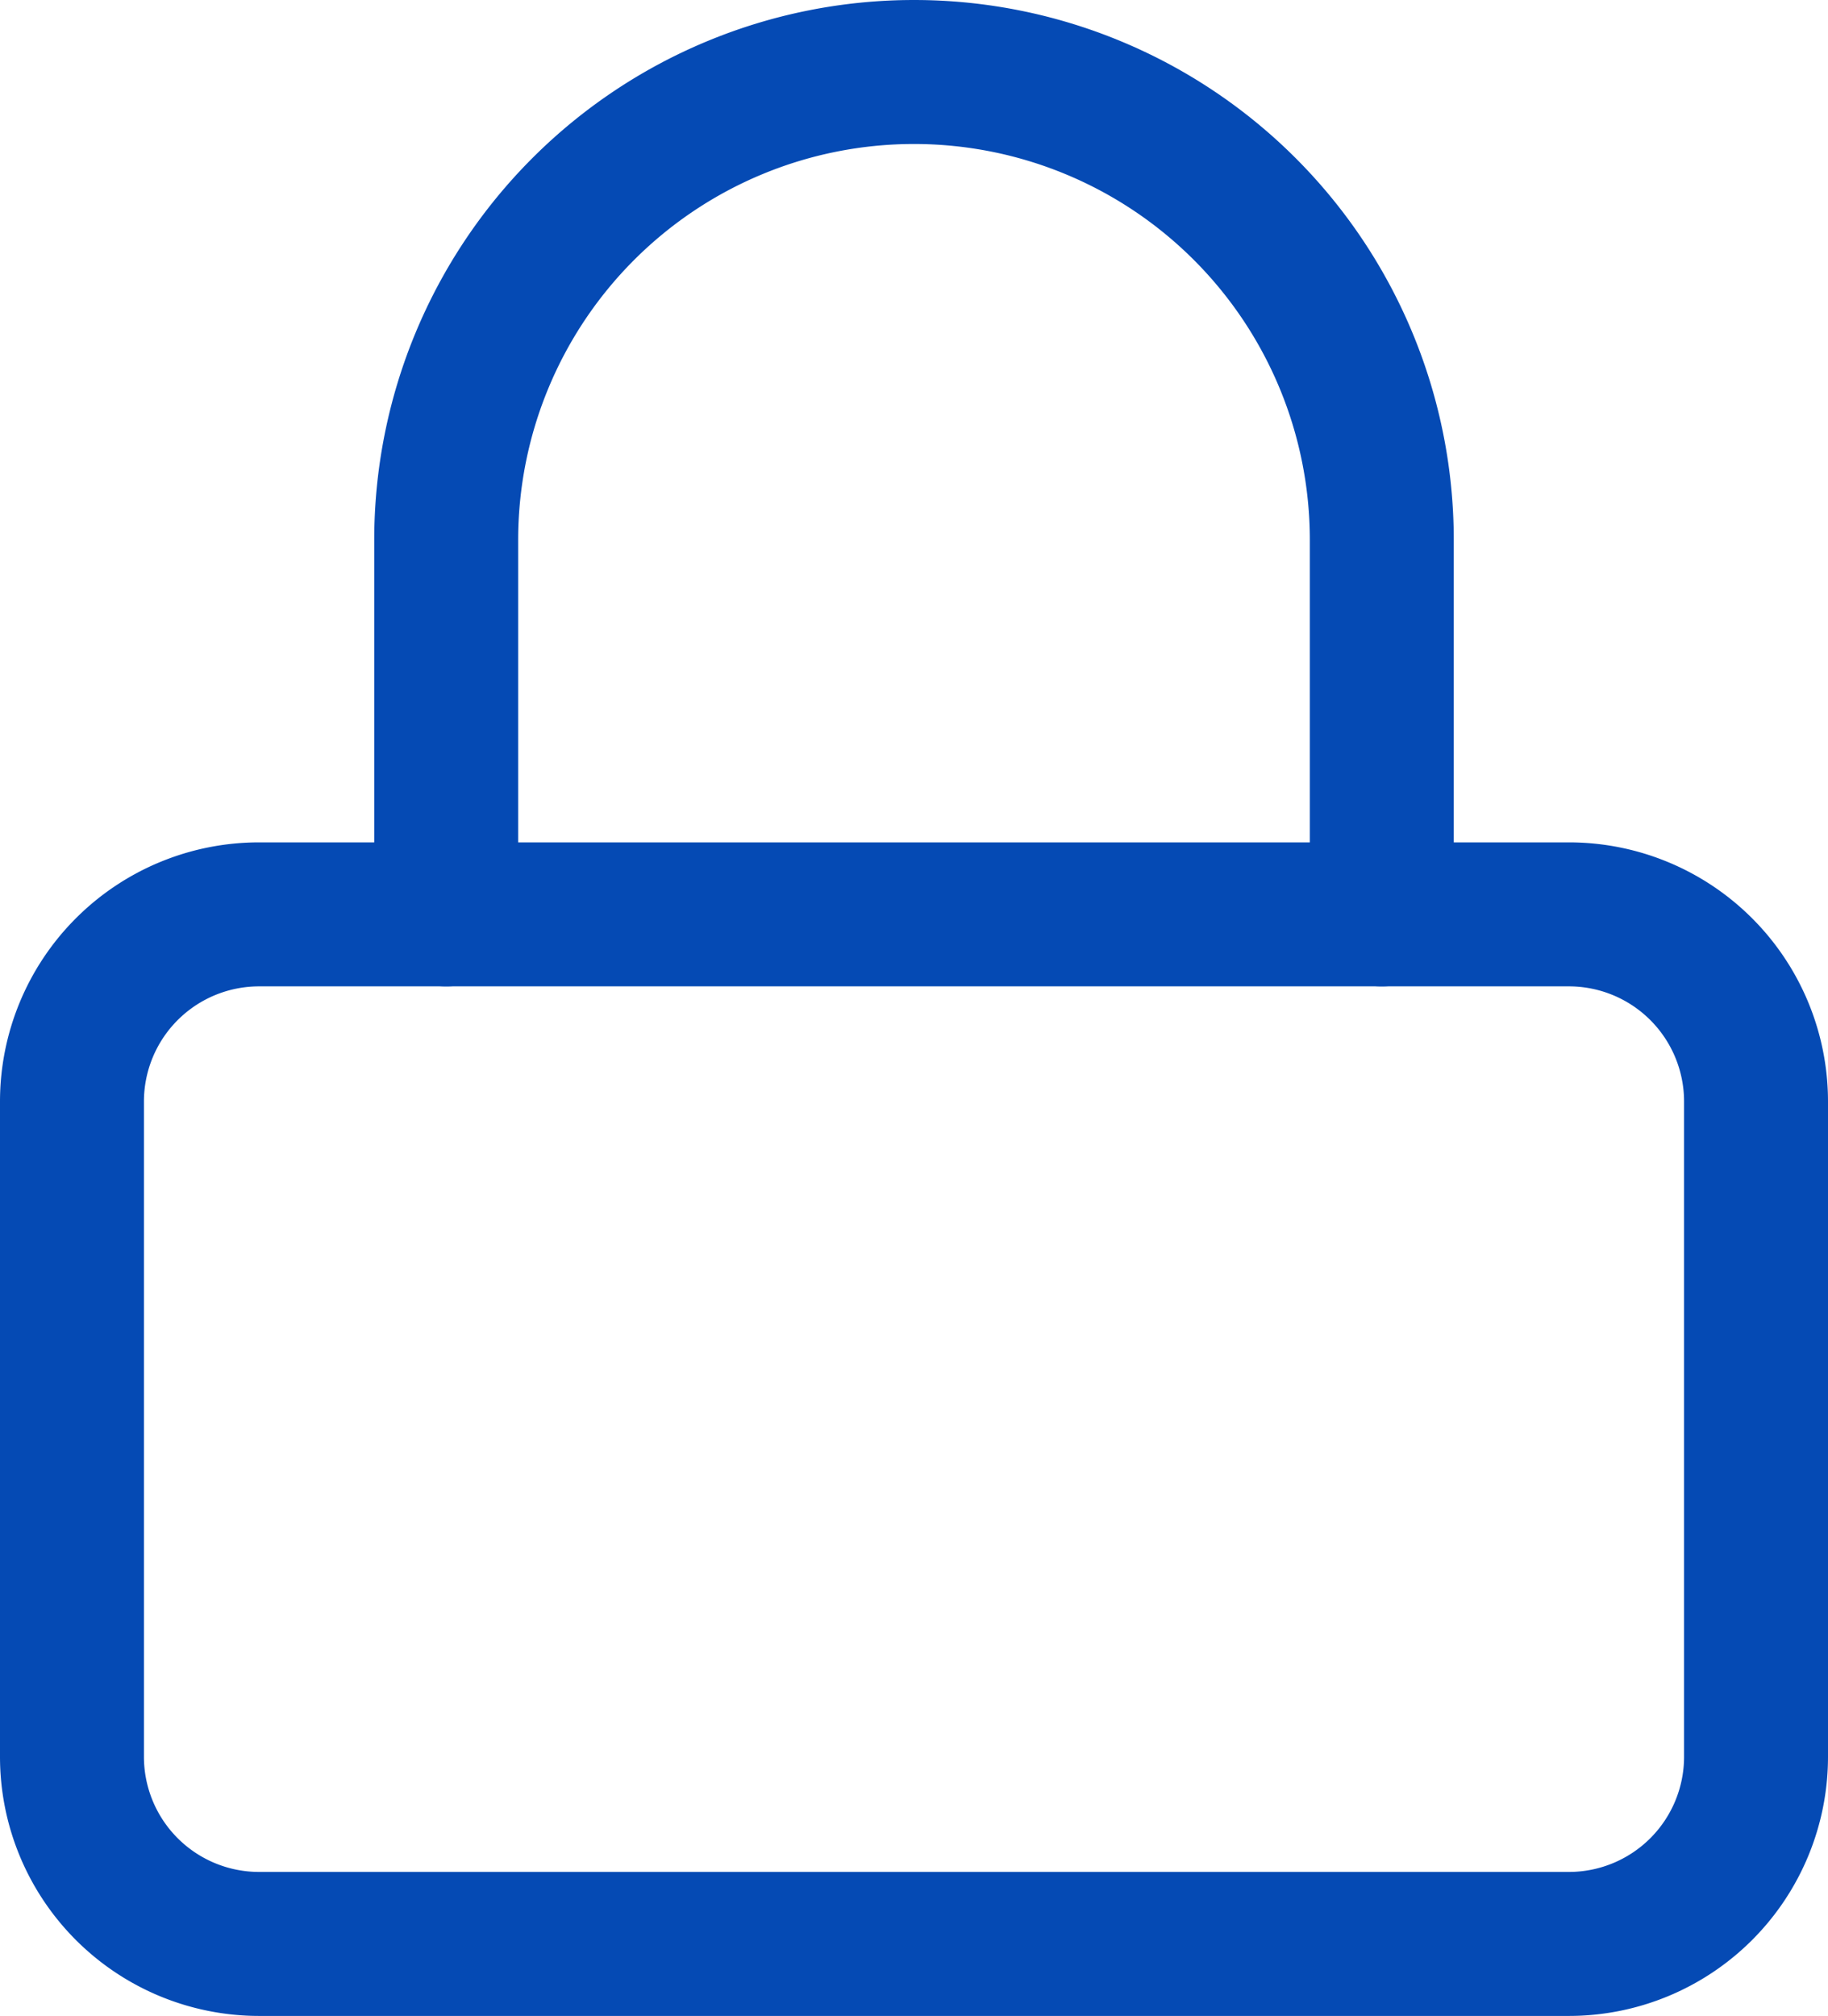 <svg xmlns="http://www.w3.org/2000/svg" width="12.7" height="14" viewBox="0 0 12.7 14">
  <defs>
    <style>
      .cls-1 {
        fill: none;
        stroke: #054ab4;
        stroke-linecap: round;
        stroke-linejoin: round;
      }
    </style>
  </defs>
  <g id="lock_ico" transform="translate(0.5 0.5)">
    <path id="path_548" data-name="path 548" class="cls-1" d="M5.8,16.5h9.1a1.3,1.3,0,0,1,1.3,1.3v4.55a1.3,1.3,0,0,1-1.3,1.3H5.8a1.3,1.3,0,0,1-1.3-1.3V17.8a1.3,1.3,0,0,1,1.3-1.3Z" transform="translate(-4.5 -10.65)"/>
    <path id="path_549" data-name="path 549" class="cls-1" d="M10.5,8.85V6.25a3.25,3.25,0,0,1,6.5,0v2.6" transform="translate(-7.9 -3)"/>
  </g>
</svg>

